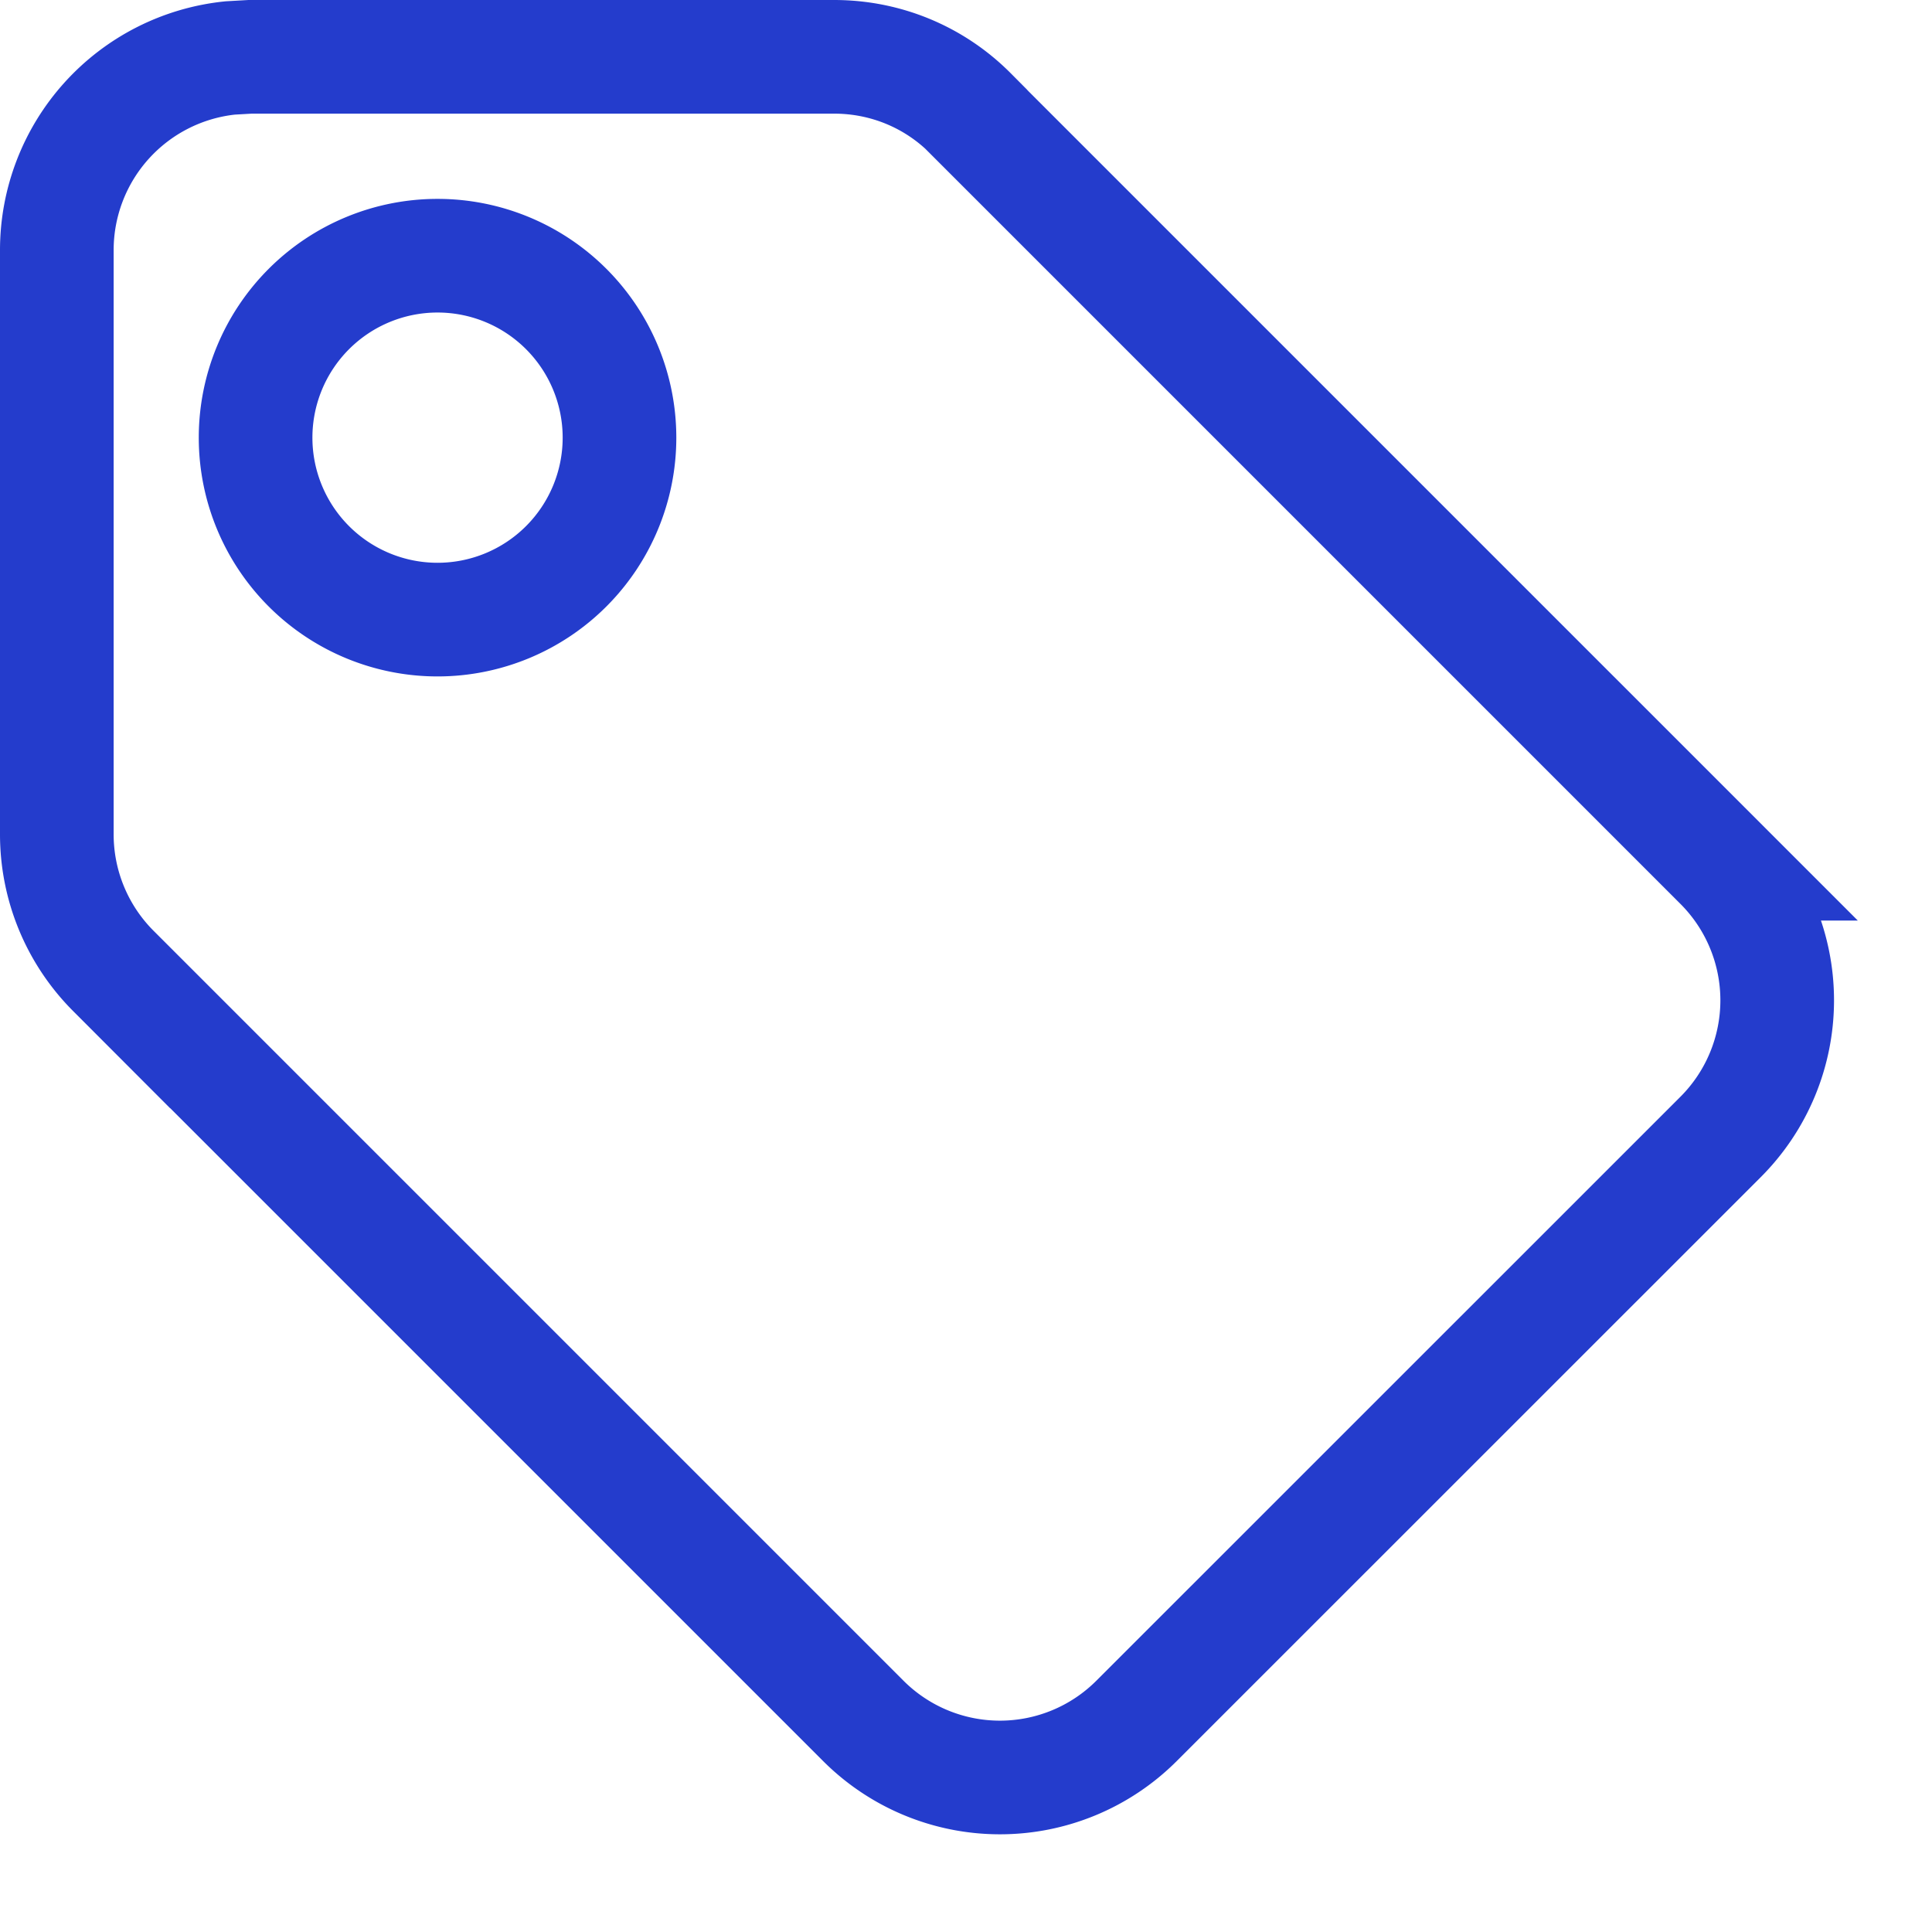 <svg xmlns="http://www.w3.org/2000/svg" width="17" height="17" fill="none"><path stroke="#243CCC" d="M2.2.5h5.14c.452 0 .881.177 1.2.498V1l6.6 6.6a1.7 1.7 0 0 1 0 2.404L10 15.143a1.7 1.7 0 0 1-2.403 0l-6.6-6.6A1.7 1.7 0 0 1 .5 7.339V2.2A1.7 1.7 0 0 1 2.026.51zm1.65 1.75a1.6 1.6 0 1 0 0 3.202 1.6 1.6 0 0 0 0-3.202Z"/></svg>